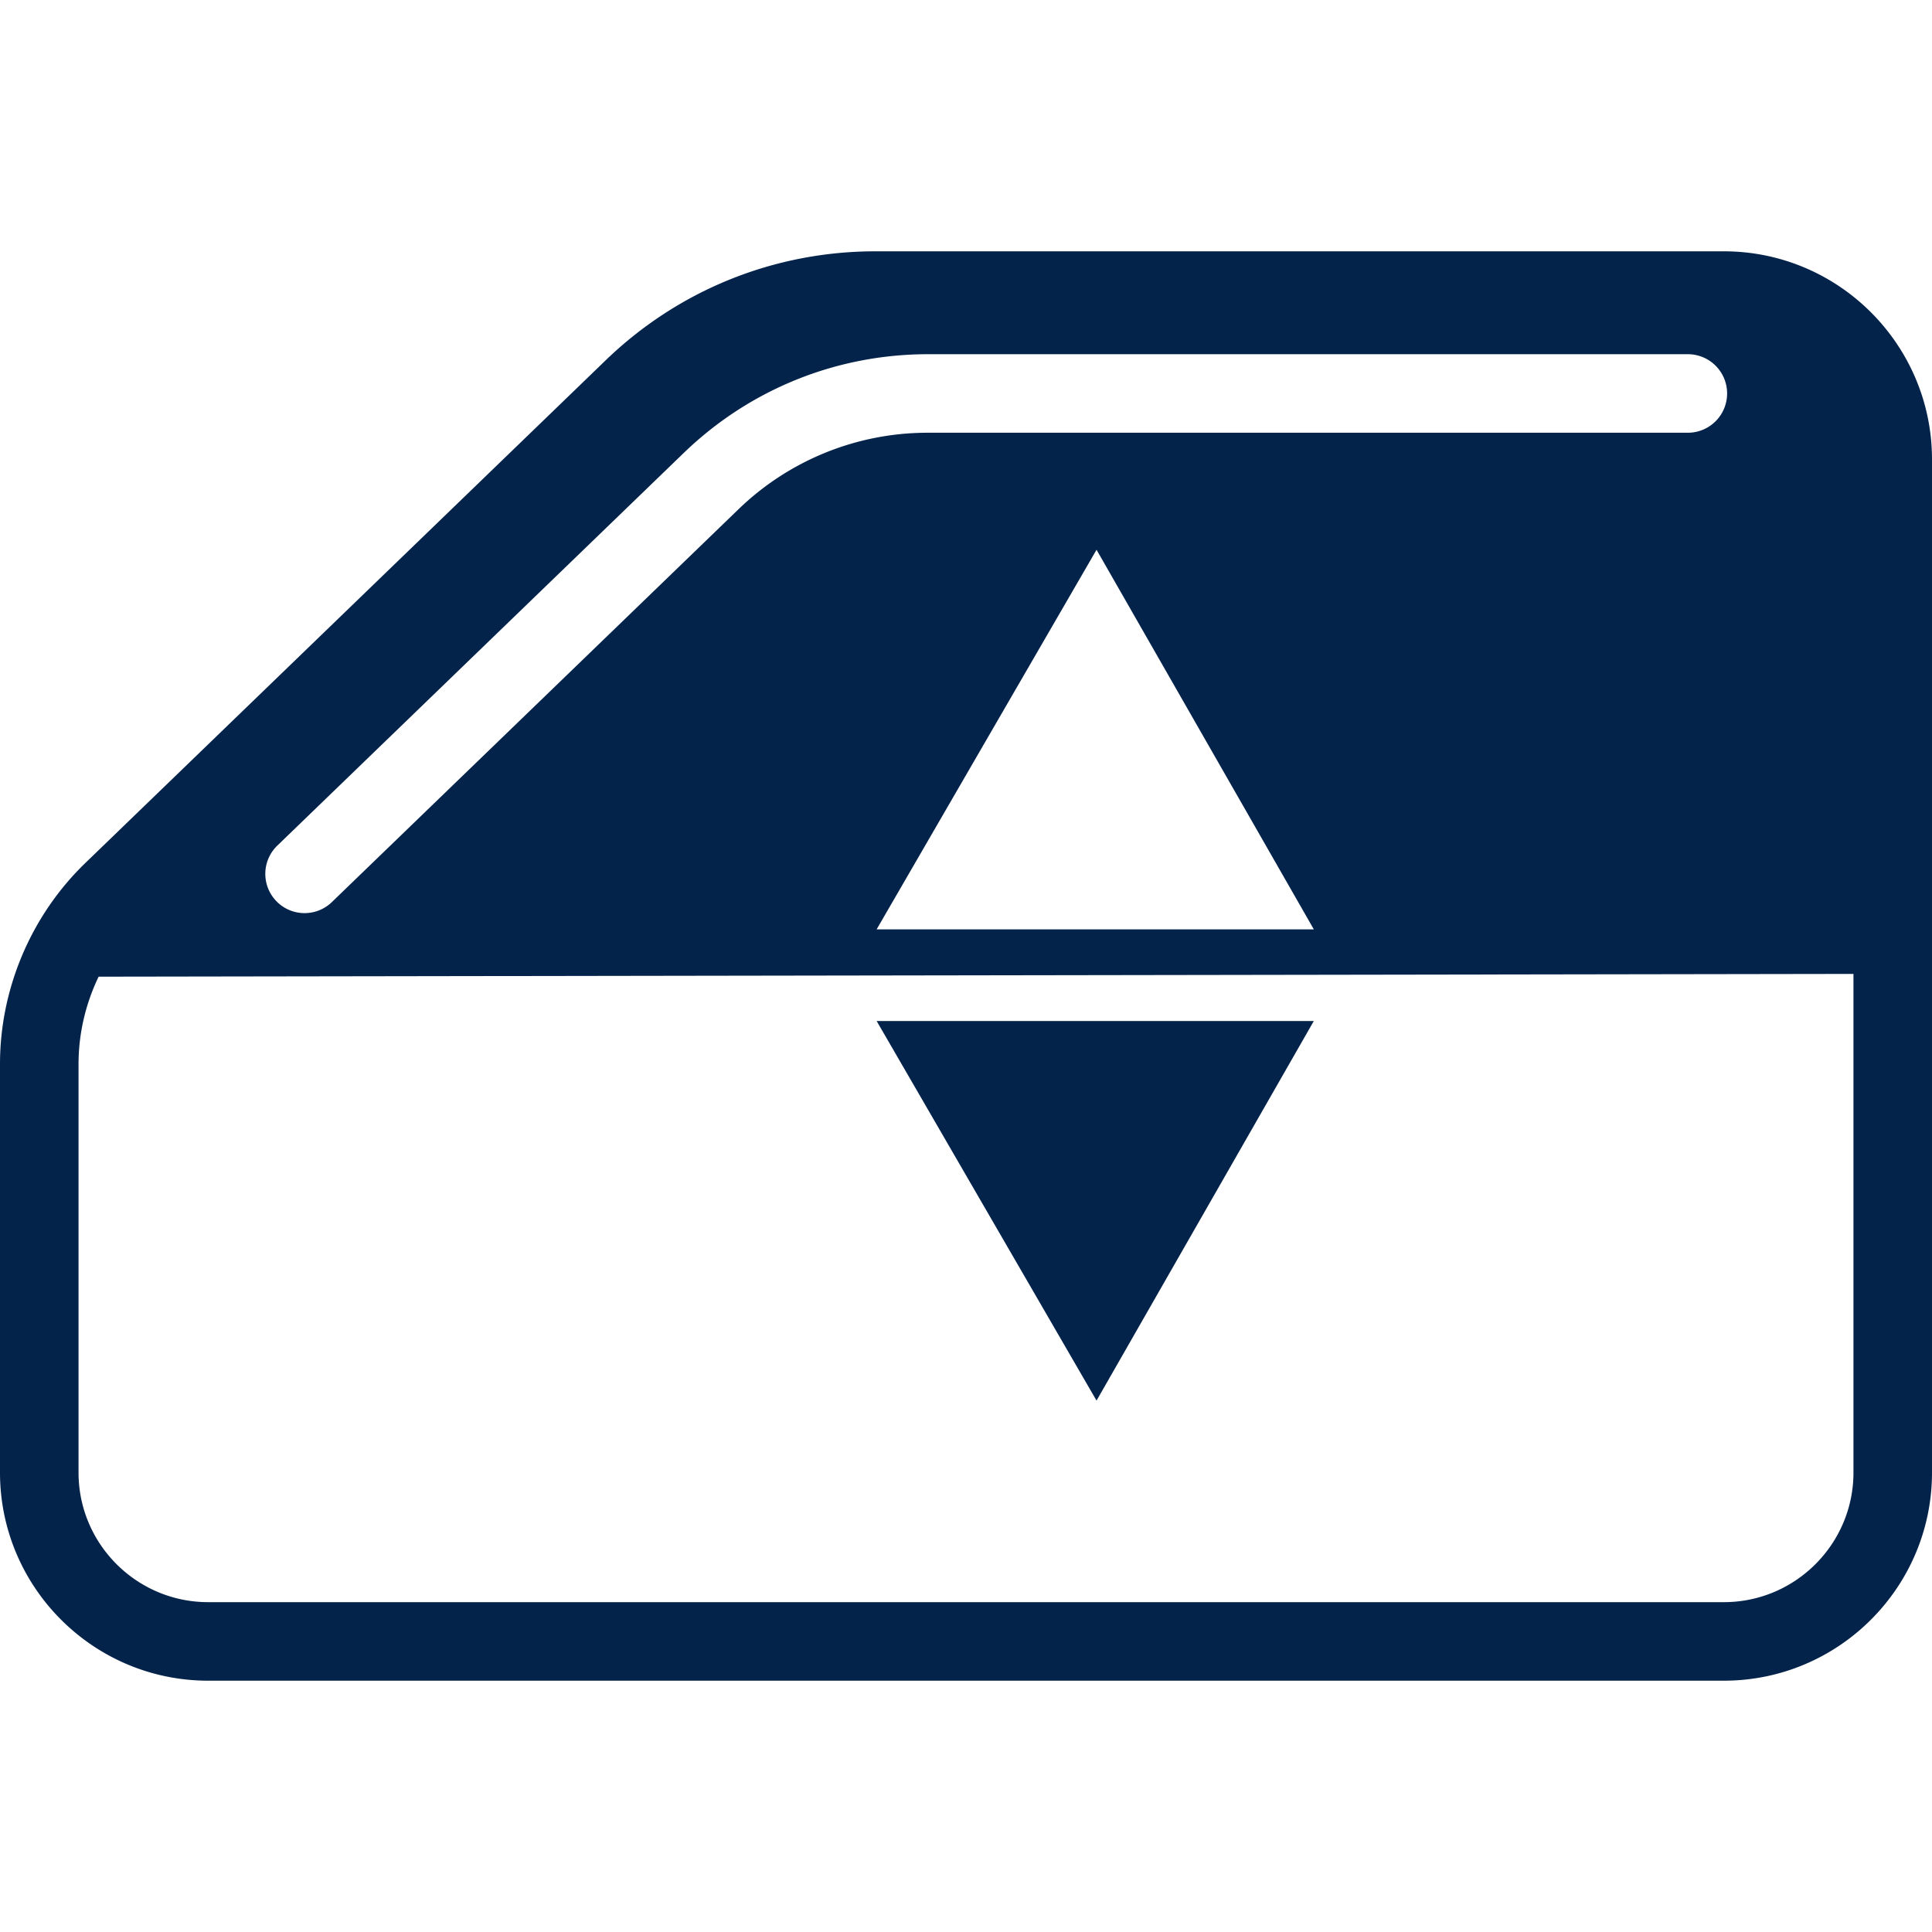<?xml version="1.0" encoding="UTF-8"?>
<svg xmlns="http://www.w3.org/2000/svg" viewBox="0 0 200 200"><g fill="#03234b"><path d="M178.455 26.016H90.628c-10.479 0-20.401 4.01-27.938 11.291L8.832 89.339C3.219 94.762 0 102.348 0 110.152v42.287c0 11.88 9.665 21.545 21.545 21.545h156.91c11.88 0 21.545-9.665 21.545-21.545V47.561c0-11.88-9.665-21.545-21.545-21.545zM28.706 87.538l42.067-40.641c6.827-6.597 15.816-10.23 25.311-10.23h78.641a4.065 4.065 0 0 1 0 8.13H96.084a28.154 28.154 0 0 0-19.662 7.947L34.354 93.385a4.05 4.05 0 0 1-2.823 1.141 4.049 4.049 0 0 1-2.924-1.241 4.063 4.063 0 0 1 .099-5.747zm107.3 8.668H90.749l22.764-39.295 22.493 39.295zm55.864 56.233c0 7.396-6.018 13.415-13.415 13.415H21.545c-7.397 0-13.415-6.018-13.415-13.415v-42.287c0-3.147.729-6.245 2.08-9.047l181.659-.286v51.62z" style="fill: #03234b;"/><path d="M136.006 105.694H90.749l22.764 39.296z" style="fill: #03234b;"/></g></svg>
